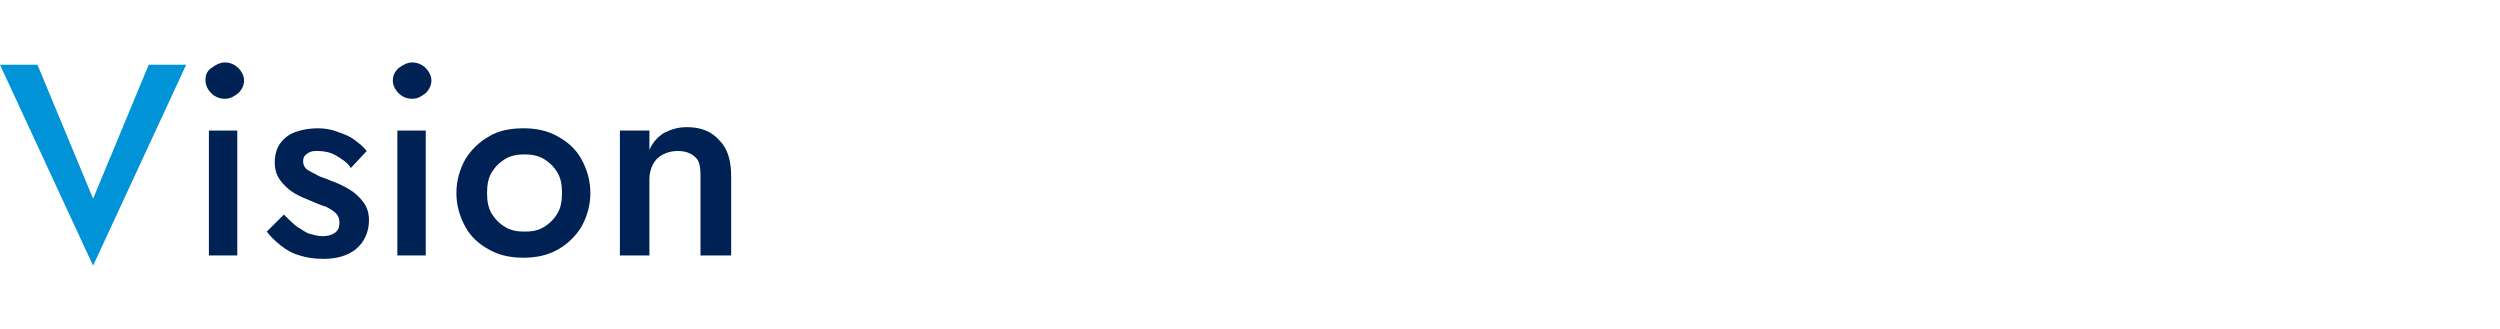 <?xml version="1.0" encoding="utf-8"?>
<!-- Generator: Adobe Illustrator 27.5.0, SVG Export Plug-In . SVG Version: 6.00 Build 0)  -->
<svg version="1.1" id="レイヤー_1" xmlns="http://www.w3.org/2000/svg" xmlns:xlink="http://www.w3.org/1999/xlink" x="0px"
	 y="0px" viewBox="0 0 220.2 29" style="enable-background:new 0 0 220.2 29;" xml:space="preserve">
<style type="text/css">
	.st0{fill:#0093D7;}
	.st1{fill:#002153;}
</style>
<g>
	<polygon class="st0" points="8.2,17.5 3.3,5.7 0,5.7 8.2,23.4 16.4,5.7 13.1,5.7 	"/>
	<path class="st1" d="M18.1,7.1c0,0.4,0.2,0.8,0.5,1.1c0.3,0.3,0.7,0.5,1.2,0.5s0.8-0.2,1.2-0.5c0.3-0.3,0.5-0.7,0.5-1.1
		S21.3,6.3,21,6s-0.7-0.5-1.2-0.5c-0.4,0-0.8,0.2-1.2,0.5C18.2,6.3,18.1,6.6,18.1,7.1z"/>
	<rect x="18.4" y="11.5" class="st1" width="2.5" height="11"/>
	<path class="st1" d="M25,18.9l-1.5,1.5c0.3,0.4,0.7,0.8,1.2,1.2c0.5,0.4,1,0.7,1.7,0.9c0.6,0.2,1.3,0.3,2.1,0.3
		c1.2,0,2.2-0.3,2.9-0.9c0.7-0.6,1.1-1.5,1.1-2.5c0-0.7-0.2-1.2-0.5-1.6s-0.7-0.8-1.2-1.1c-0.5-0.3-1.1-0.6-1.7-0.8
		c-0.4-0.2-0.9-0.3-1.2-0.5c-0.4-0.2-0.6-0.3-0.9-0.5c-0.2-0.2-0.3-0.4-0.3-0.7s0.1-0.5,0.4-0.7s0.5-0.2,0.9-0.2
		c0.5,0,1.1,0.1,1.6,0.4c0.5,0.3,1,0.6,1.3,1.1l1.4-1.5c-0.3-0.4-0.7-0.7-1.1-1s-0.9-0.5-1.5-0.7c-0.5-0.2-1.1-0.3-1.7-0.3
		c-0.7,0-1.3,0.1-1.9,0.3s-1,0.5-1.4,1c-0.3,0.4-0.5,1-0.5,1.7s0.2,1.2,0.5,1.6c0.3,0.4,0.7,0.8,1.2,1.1c0.5,0.3,1,0.5,1.5,0.7
		s0.9,0.4,1.3,0.5c0.4,0.2,0.7,0.4,0.9,0.6c0.2,0.2,0.3,0.5,0.3,0.8c0,0.4-0.1,0.7-0.4,0.9c-0.3,0.2-0.6,0.3-1.1,0.3
		c-0.4,0-0.7-0.1-1.1-0.2s-0.7-0.4-1.1-0.6C25.7,19.6,25.4,19.3,25,18.9z"/>
	<path class="st1" d="M34.6,7.1c0,0.4,0.2,0.8,0.5,1.1c0.3,0.3,0.7,0.5,1.2,0.5s0.8-0.2,1.2-0.5C37.8,7.9,38,7.5,38,7.1
		S37.8,6.3,37.5,6s-0.7-0.5-1.2-0.5c-0.4,0-0.8,0.2-1.2,0.5C34.8,6.3,34.6,6.6,34.6,7.1z"/>
	<rect x="35" y="11.5" class="st1" width="2.5" height="11"/>
	<path class="st1" d="M51.2,14c-0.5-0.9-1.2-1.5-2.1-2c-0.9-0.5-1.9-0.7-3-0.7s-2.2,0.2-3,0.7c-0.9,0.5-1.6,1.2-2.1,2
		c-0.5,0.9-0.8,1.9-0.8,3s0.3,2.1,0.8,3s1.2,1.5,2.1,2c0.9,0.5,1.9,0.7,3,0.7s2.1-0.2,3-0.7s1.6-1.2,2.1-2c0.5-0.9,0.8-1.9,0.8-3
		S51.7,14.9,51.2,14z M49.1,18.8c-0.3,0.5-0.7,0.9-1.2,1.2s-1,0.4-1.7,0.4c-0.6,0-1.2-0.1-1.7-0.4s-0.9-0.7-1.2-1.2
		s-0.4-1.1-0.4-1.8s0.1-1.3,0.4-1.8s0.7-0.9,1.2-1.2s1.1-0.4,1.7-0.4c0.6,0,1.2,0.1,1.7,0.4s0.9,0.7,1.2,1.2s0.4,1.1,0.4,1.8
		S49.4,18.3,49.1,18.8z"/>
	<path class="st1" d="M61.7,15.8v6.7h2.7v-7c0-1.3-0.3-2.4-1-3.1c-0.7-0.8-1.6-1.2-2.9-1.2c-0.8,0-1.4,0.2-2,0.5
		c-0.5,0.3-1,0.8-1.3,1.5v-1.7h-2.6v11h2.6v-6.7c0-0.5,0.1-0.9,0.3-1.3c0.2-0.4,0.5-0.7,0.9-0.9s0.8-0.3,1.3-0.3
		c0.7,0,1.2,0.2,1.6,0.6S61.7,15,61.7,15.8z"/>
</g>
</svg>
